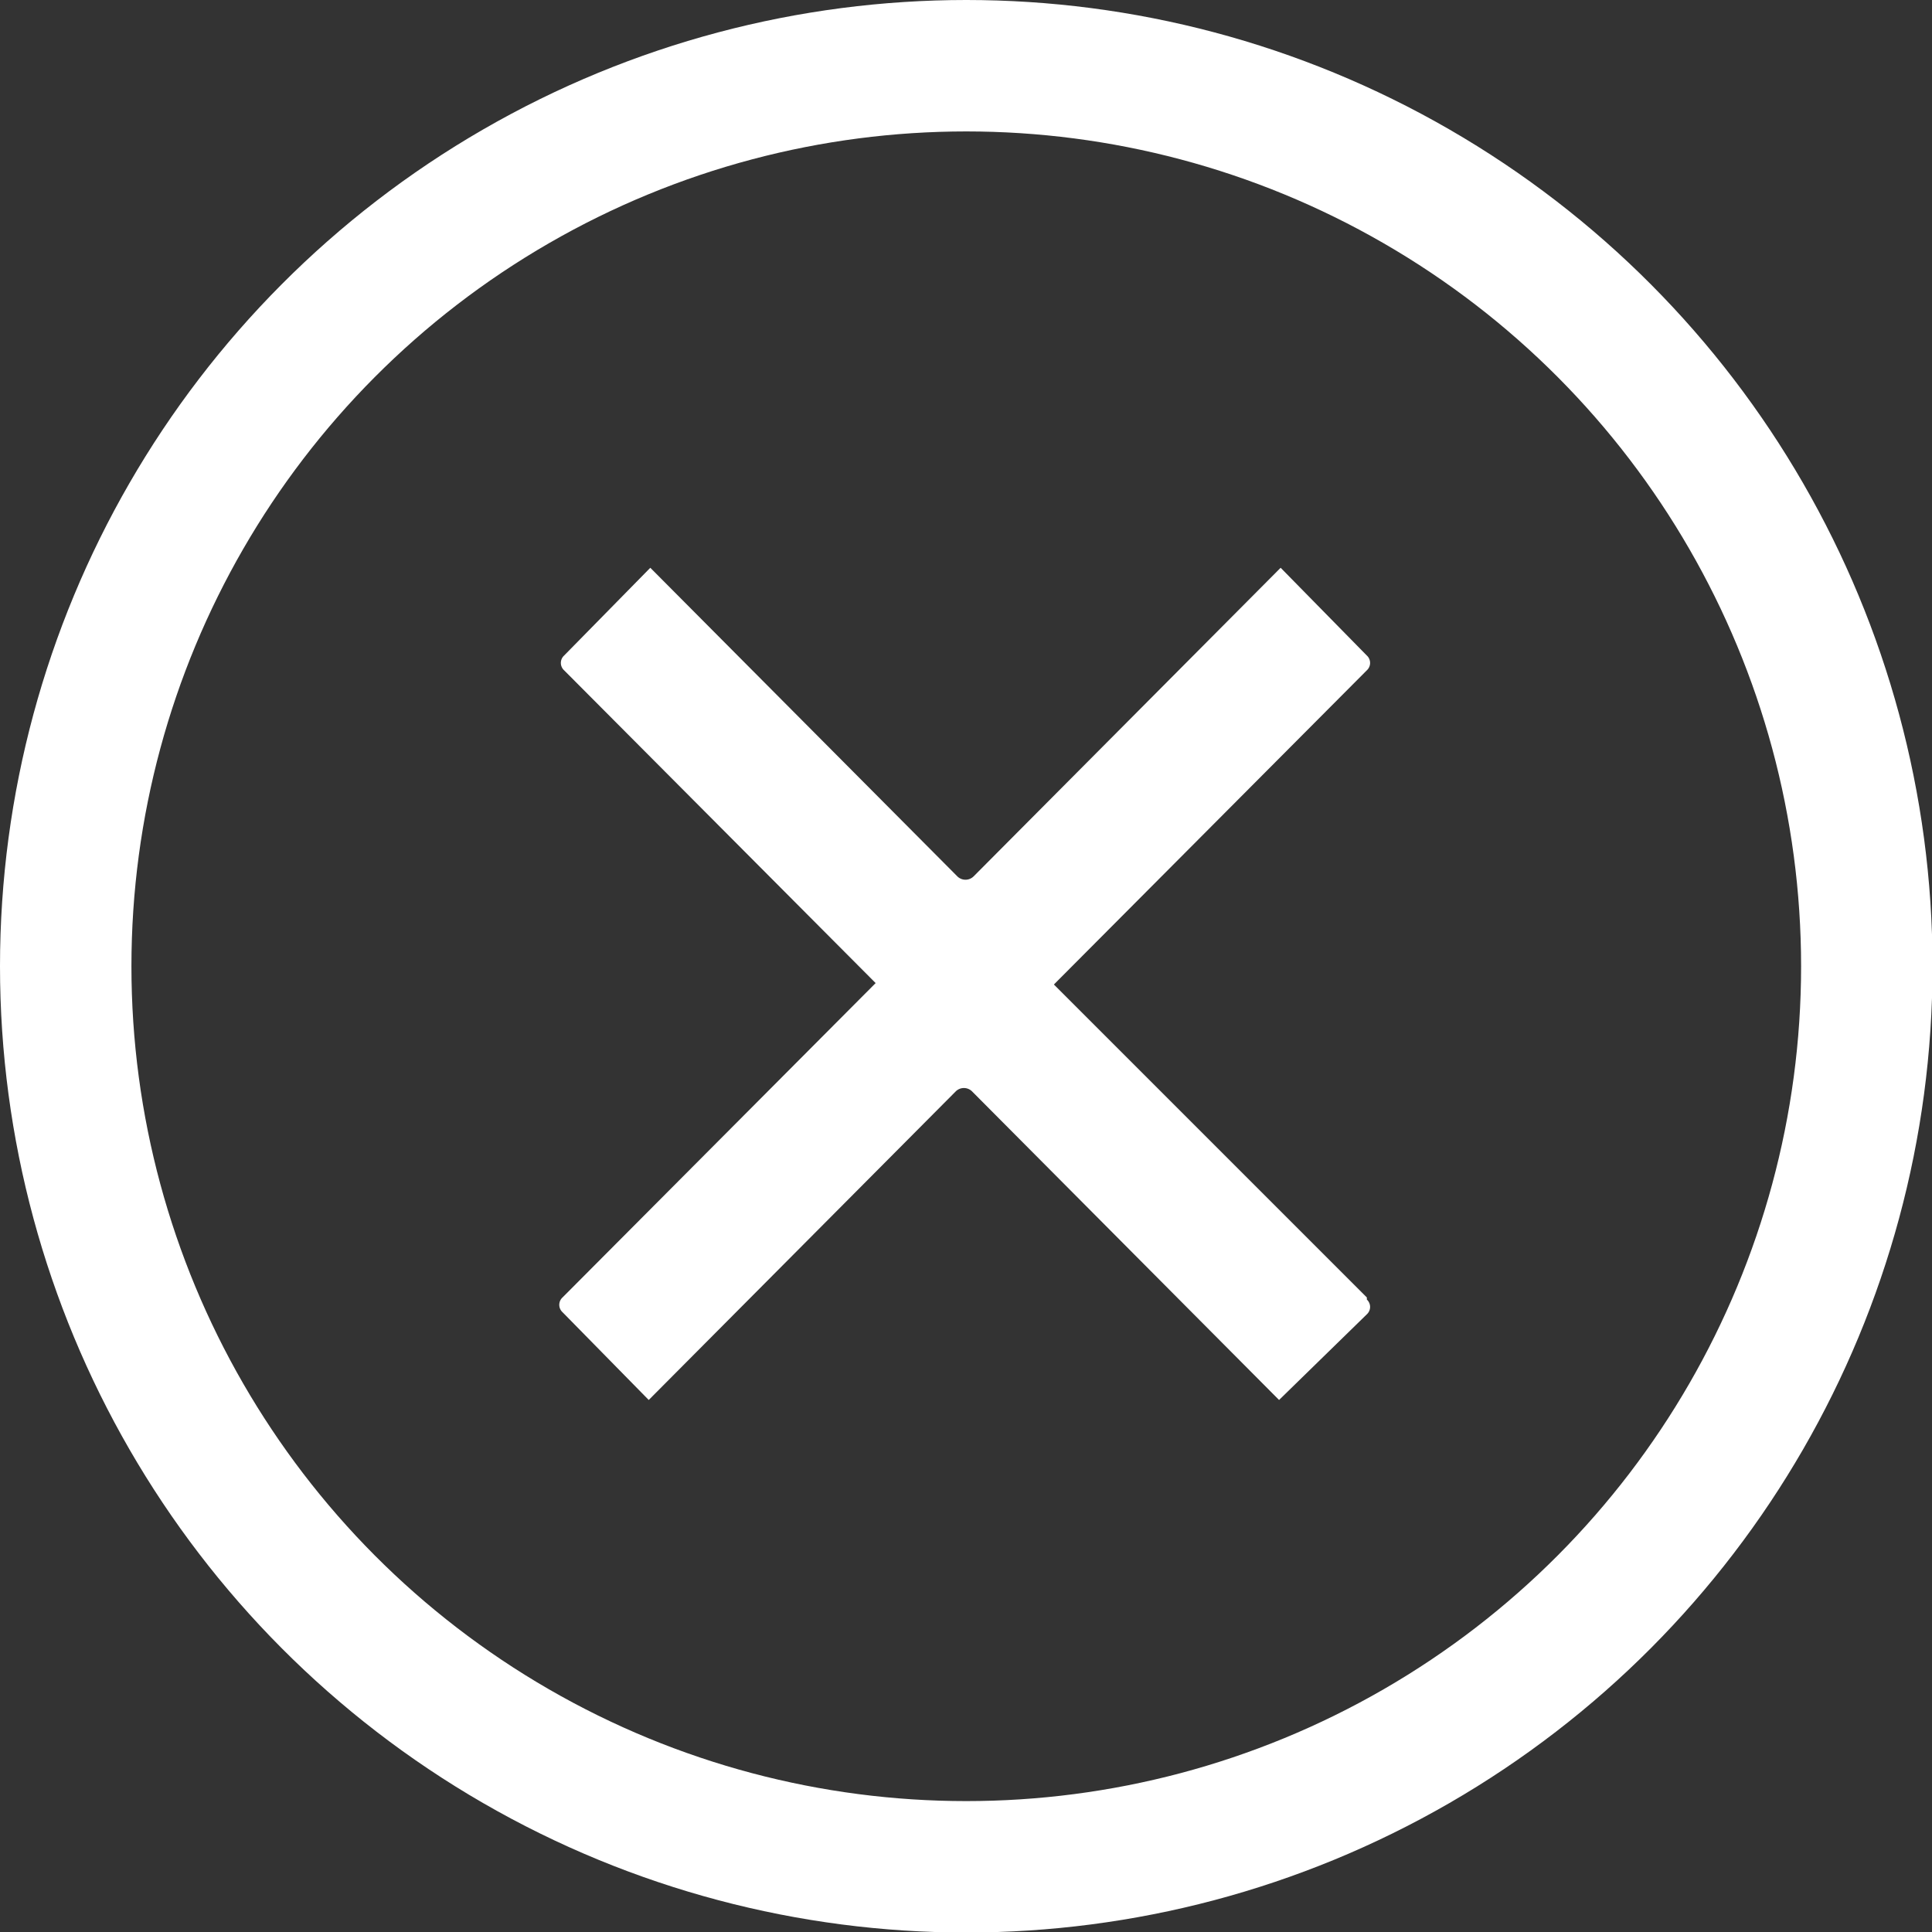 <svg xmlns="http://www.w3.org/2000/svg" width="29" height="29" viewBox="0 0 36.75 36.75">
  <rect x="0" y="0" width="36.75" height="36.75" fill="#333333" stroke="none"/>
  <defs>
    <style>
      .cls-1 {
        fill: #fff;
        fill-rule: evenodd;
      }

      .cls-2 {
        fill: none;
        stroke: #fff;
        stroke-miterlimit: 10;
        stroke-width: 2.5px;
      }
    </style>
  </defs>
  <title>btn-mobile-menu-close</title>
  <path class="cls-1" d="M26,12.75a.19.19,0,0,0,0-.28L24.36,10.8l-5.84,5.87a.22.22,0,0,1-.31,0L12.37,10.8l-1.64,1.67a.19.19,0,0,0,0,.28l7.48,7.51a.22.22,0,0,0,.31,0L26,12.75Z"/>
  <path class="cls-1" d="M26,24.68l-7.51-7.51a.22.22,0,0,0-.31,0l-7.48,7.51a.19.19,0,0,0,0,.28l1.64,1.67,5.84-5.87a.22.22,0,0,1,.31,0l5.84,5.87L26,25a.19.19,0,0,0,0-.28Z"/>
  <circle class="cls-2" cx="18.38" cy="18.38" r="17.13"/>
</svg>
